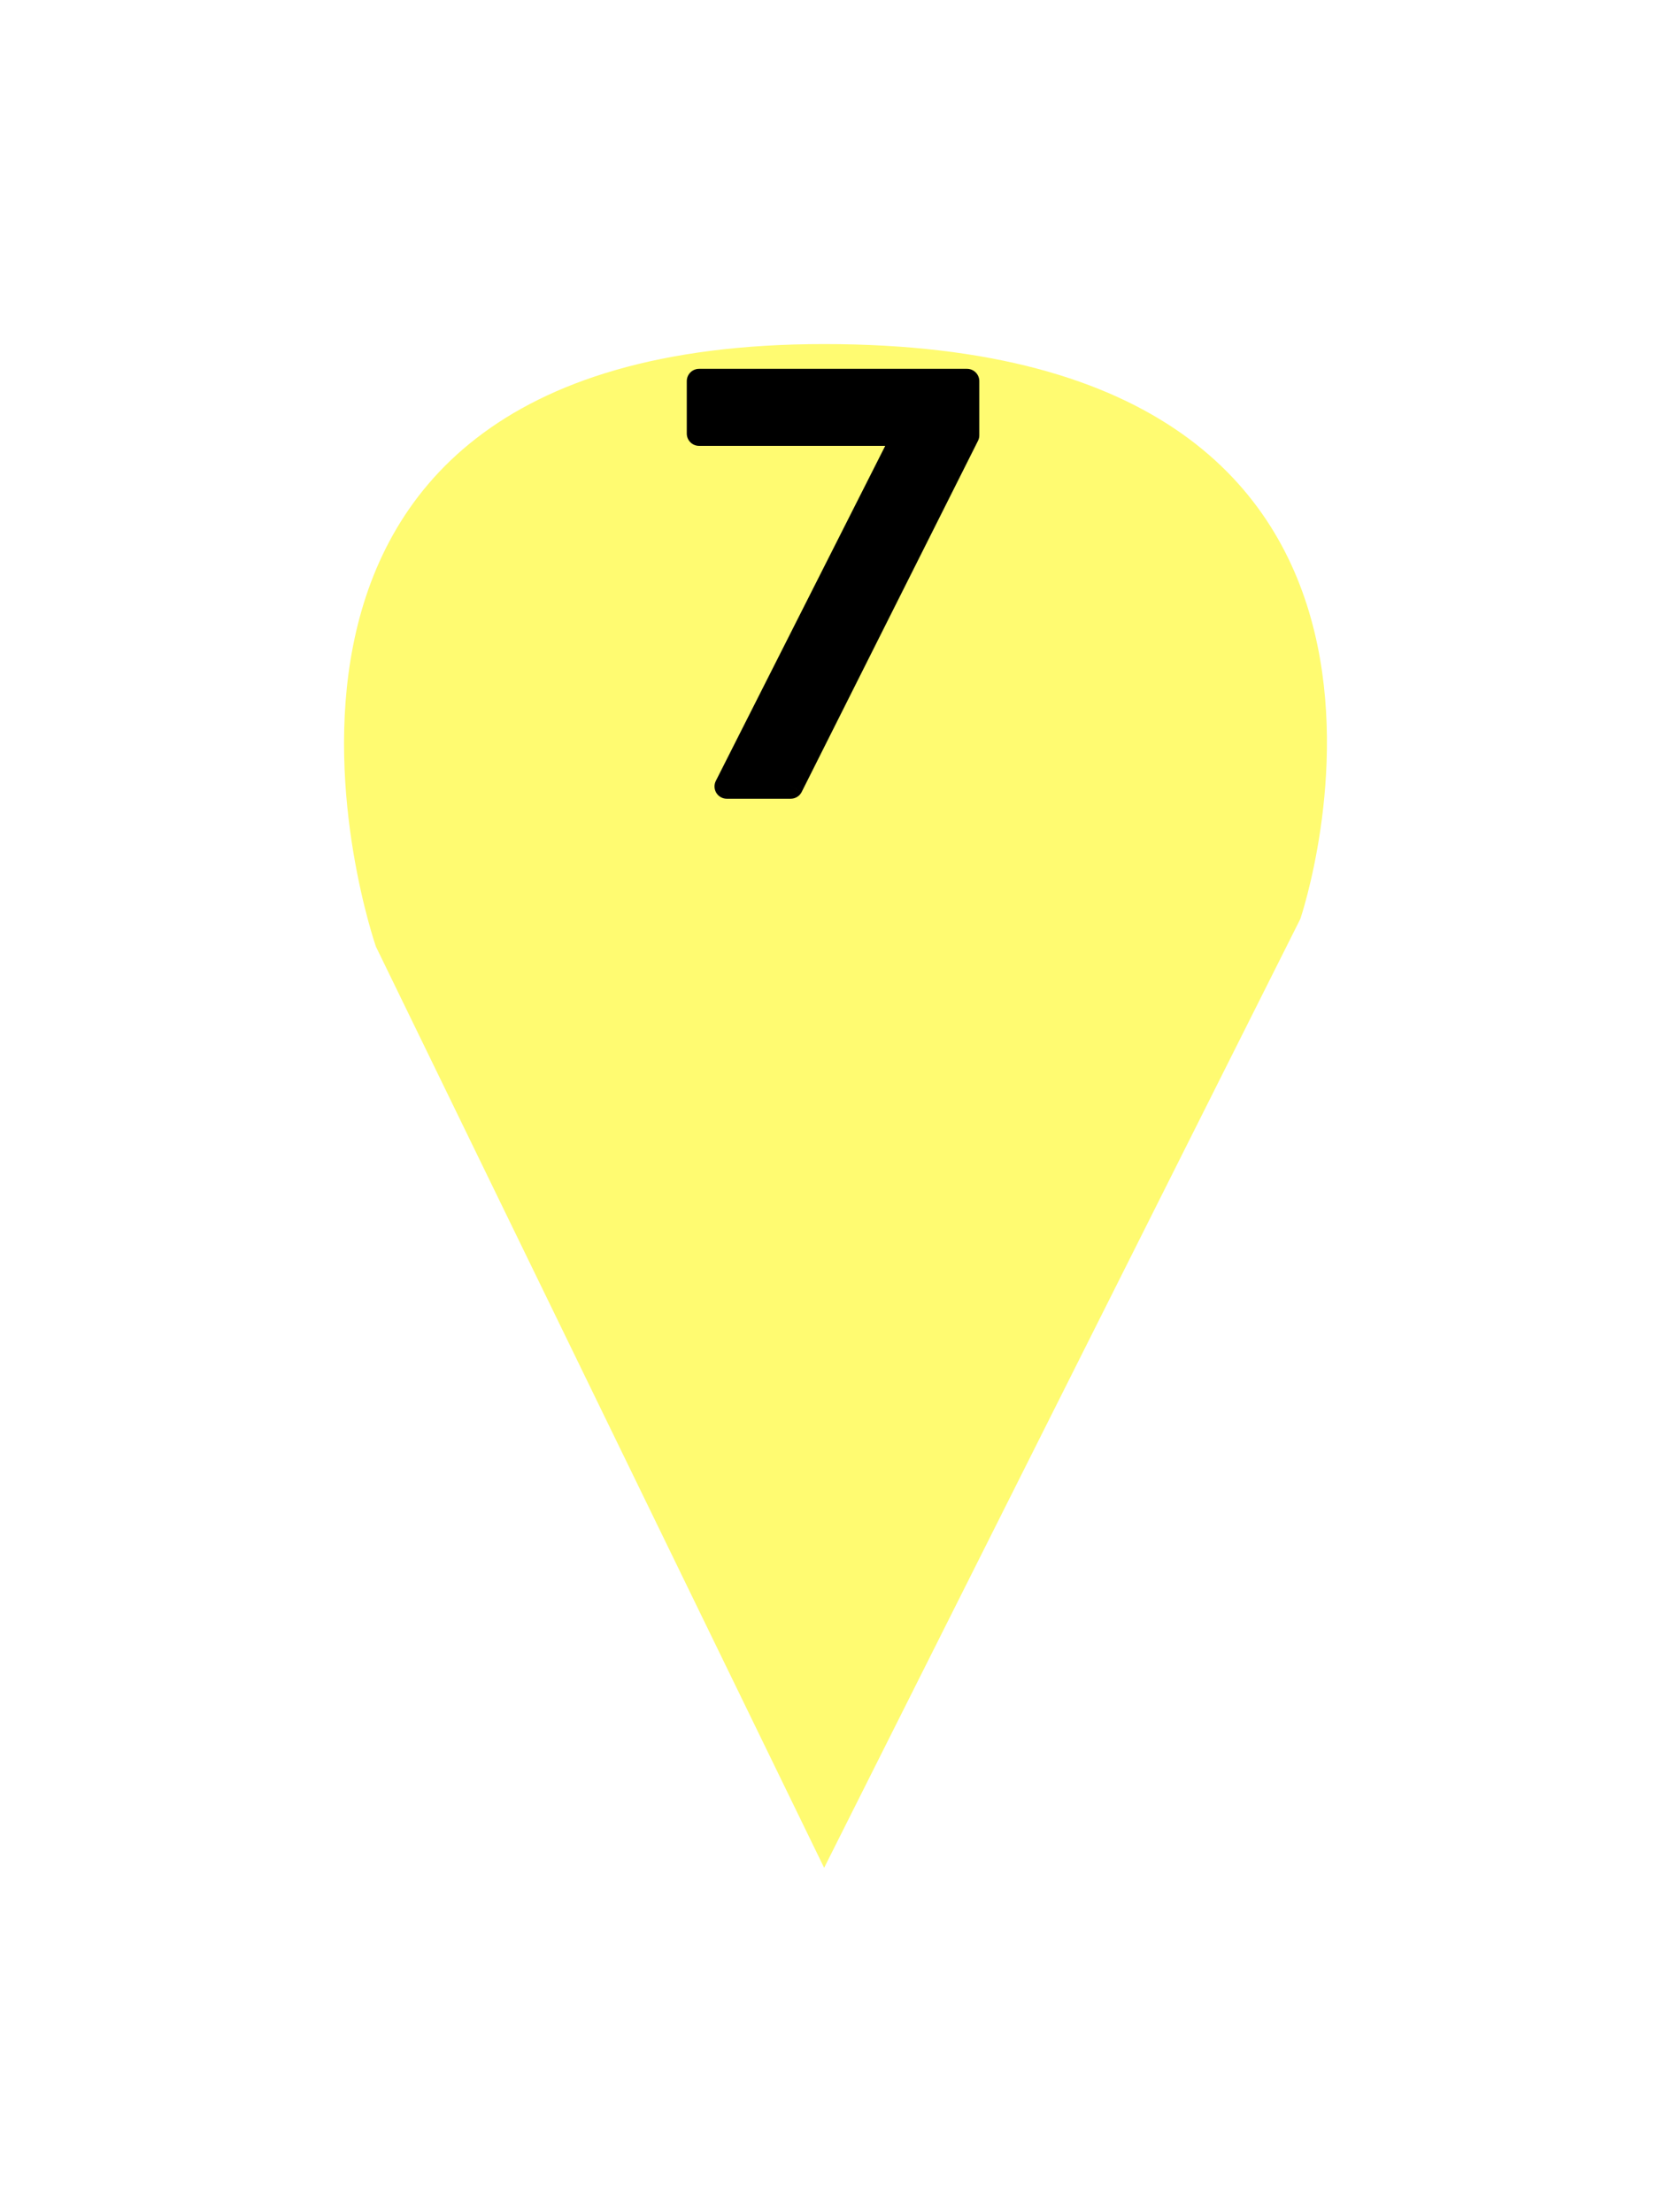 <?xml version="1.0" encoding="UTF-8"?> <svg xmlns="http://www.w3.org/2000/svg" width="34" height="45" viewBox="0 0 34 45" fill="none"> <g filter="url(#filter0_d_449_14)"> <path d="M16.769 34L7.649 15.259C7.649 15.259 3.374 3 16.769 3C30.448 3 26.458 14.695 26.458 14.695L16.769 34Z" fill="#FFFB71"></path> </g> <path d="M14.788 16L18.388 8.881V8.821H14.224V7.754H19.676V8.857L16.088 16H14.788Z" fill="black"></path> <path d="M14.788 16L14.565 15.887C14.526 15.965 14.53 16.057 14.575 16.131C14.62 16.205 14.701 16.25 14.788 16.25V16ZM18.388 8.881L18.611 8.994C18.628 8.959 18.638 8.92 18.638 8.881H18.388ZM18.388 8.821H18.638C18.638 8.683 18.526 8.571 18.388 8.571V8.821ZM14.224 8.821H13.974C13.974 8.959 14.086 9.071 14.224 9.071V8.821ZM14.224 7.754V7.504C14.086 7.504 13.974 7.616 13.974 7.754H14.224ZM19.676 7.754H19.926C19.926 7.616 19.814 7.504 19.676 7.504V7.754ZM19.676 8.857L19.899 8.969C19.917 8.934 19.926 8.896 19.926 8.857H19.676ZM16.088 16V16.25C16.183 16.25 16.27 16.197 16.312 16.112L16.088 16ZM15.011 16.113L18.611 8.994L18.165 8.768L14.565 15.887L15.011 16.113ZM18.638 8.881V8.821H18.138V8.881H18.638ZM18.388 8.571H14.224V9.071H18.388V8.571ZM14.474 8.821V7.754H13.974V8.821H14.474ZM14.224 8.004H19.676V7.504H14.224V8.004ZM19.426 7.754V8.857H19.926V7.754H19.426ZM19.453 8.745L15.865 15.888L16.312 16.112L19.899 8.969L19.453 8.745ZM16.088 15.75H14.788V16.25H16.088V15.75Z" fill="black"></path> <defs> <filter id="filter0_d_449_14" x="0" y="0" width="34" height="45" filterUnits="userSpaceOnUse" color-interpolation-filters="sRGB"> <feFlood flood-opacity="0" result="BackgroundImageFix"></feFlood> <feColorMatrix in="SourceAlpha" type="matrix" values="0 0 0 0 0 0 0 0 0 0 0 0 0 0 0 0 0 0 127 0" result="hardAlpha"></feColorMatrix> <feOffset dy="4"></feOffset> <feGaussianBlur stdDeviation="3.5"></feGaussianBlur> <feComposite in2="hardAlpha" operator="out"></feComposite> <feColorMatrix type="matrix" values="0 0 0 0 0 0 0 0 0 0 0 0 0 0 0 0 0 0 0.3 0"></feColorMatrix> <feBlend mode="normal" in2="BackgroundImageFix" result="effect1_dropShadow_449_14"></feBlend> <feBlend mode="normal" in="SourceGraphic" in2="effect1_dropShadow_449_14" result="shape"></feBlend> </filter> </defs> </svg> 
